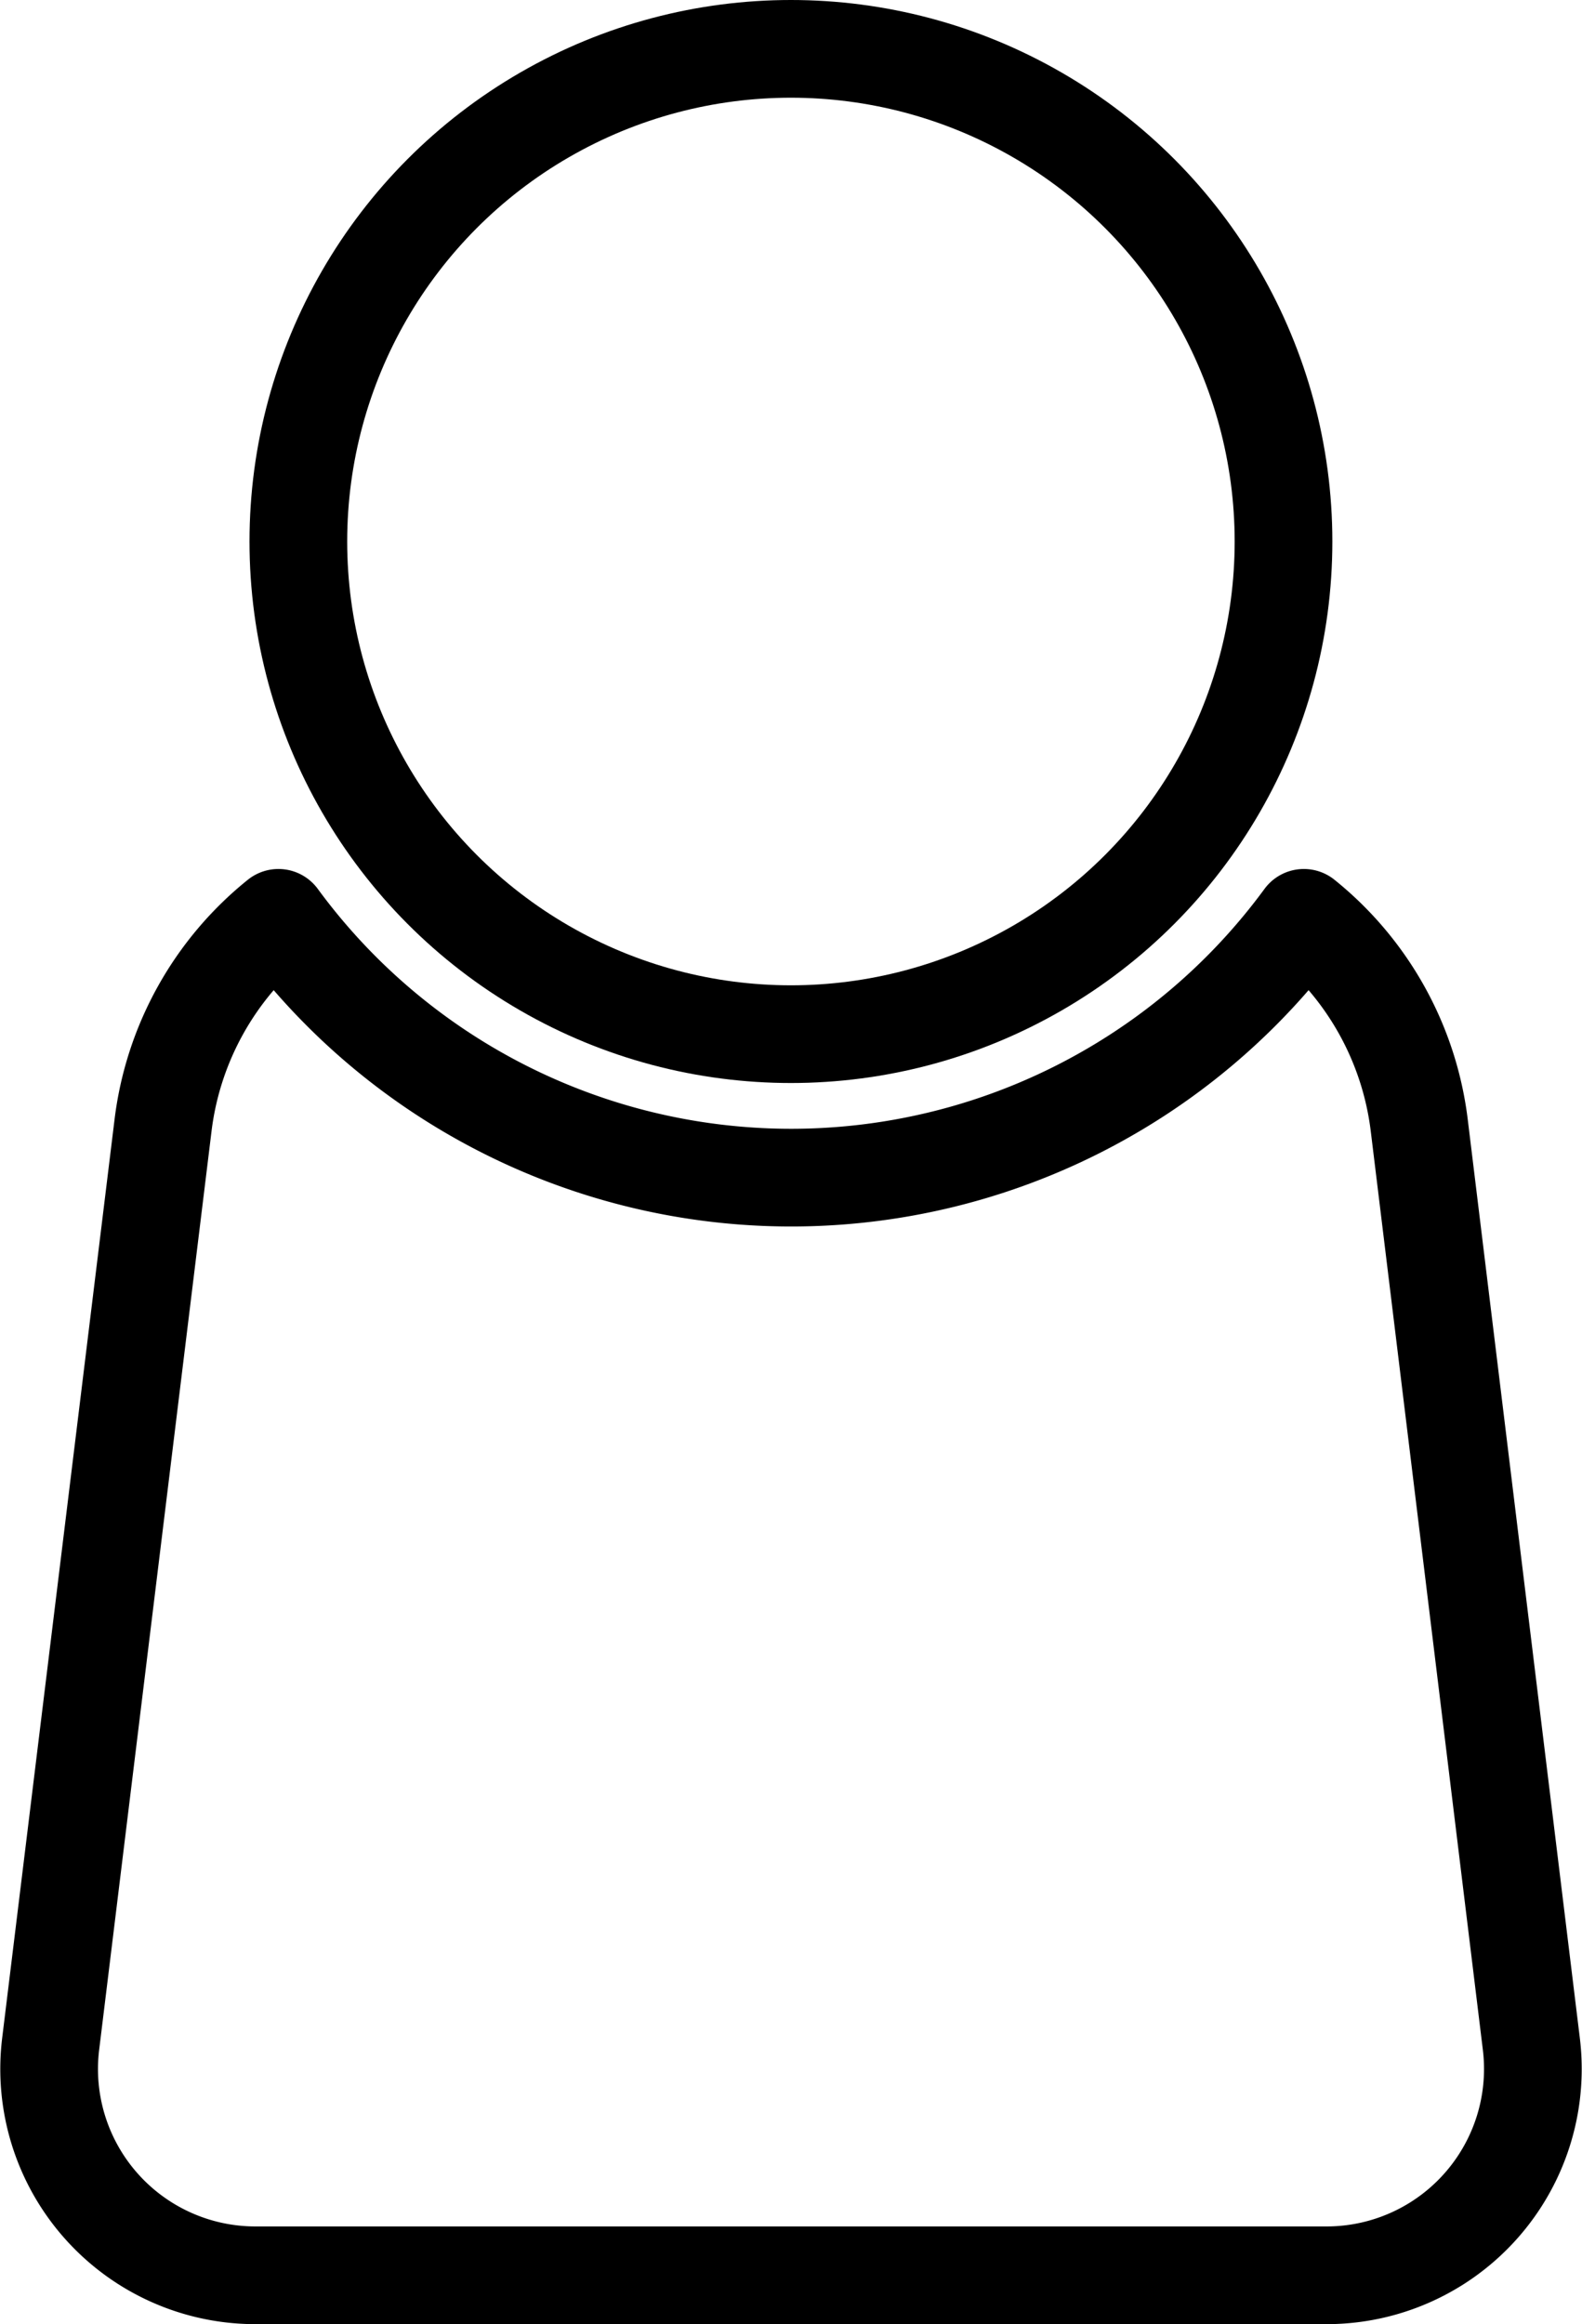 <svg xmlns="http://www.w3.org/2000/svg" width="21.926" height="32.207" viewBox="0 0 21.926 32.207">
  <g id="profil" transform="translate(0.68 0.677)">
    <circle id="Ellipse_1" data-name="Ellipse 1" cx="6.827" cy="6.827" r="6.827" transform="translate(3.455)" fill="none" stroke="#000" stroke-linecap="round" stroke-linejoin="round" stroke-width="1.354"/>
    <path id="Path_13" data-name="Path 13" d="M19.669,21.043a4.369,4.369,0,0,0-1.6-2.881,8.813,8.813,0,0,1-14.212,0,4.369,4.369,0,0,0-1.6,2.881L.7,33.768a2.859,2.859,0,0,0,2.838,3.205H18.384a2.859,2.859,0,0,0,2.838-3.205Z" transform="translate(-0.678 -6.12)" fill="none" stroke="#000" stroke-linecap="round" stroke-linejoin="round" stroke-width="1.354"/>
  </g>
</svg>
